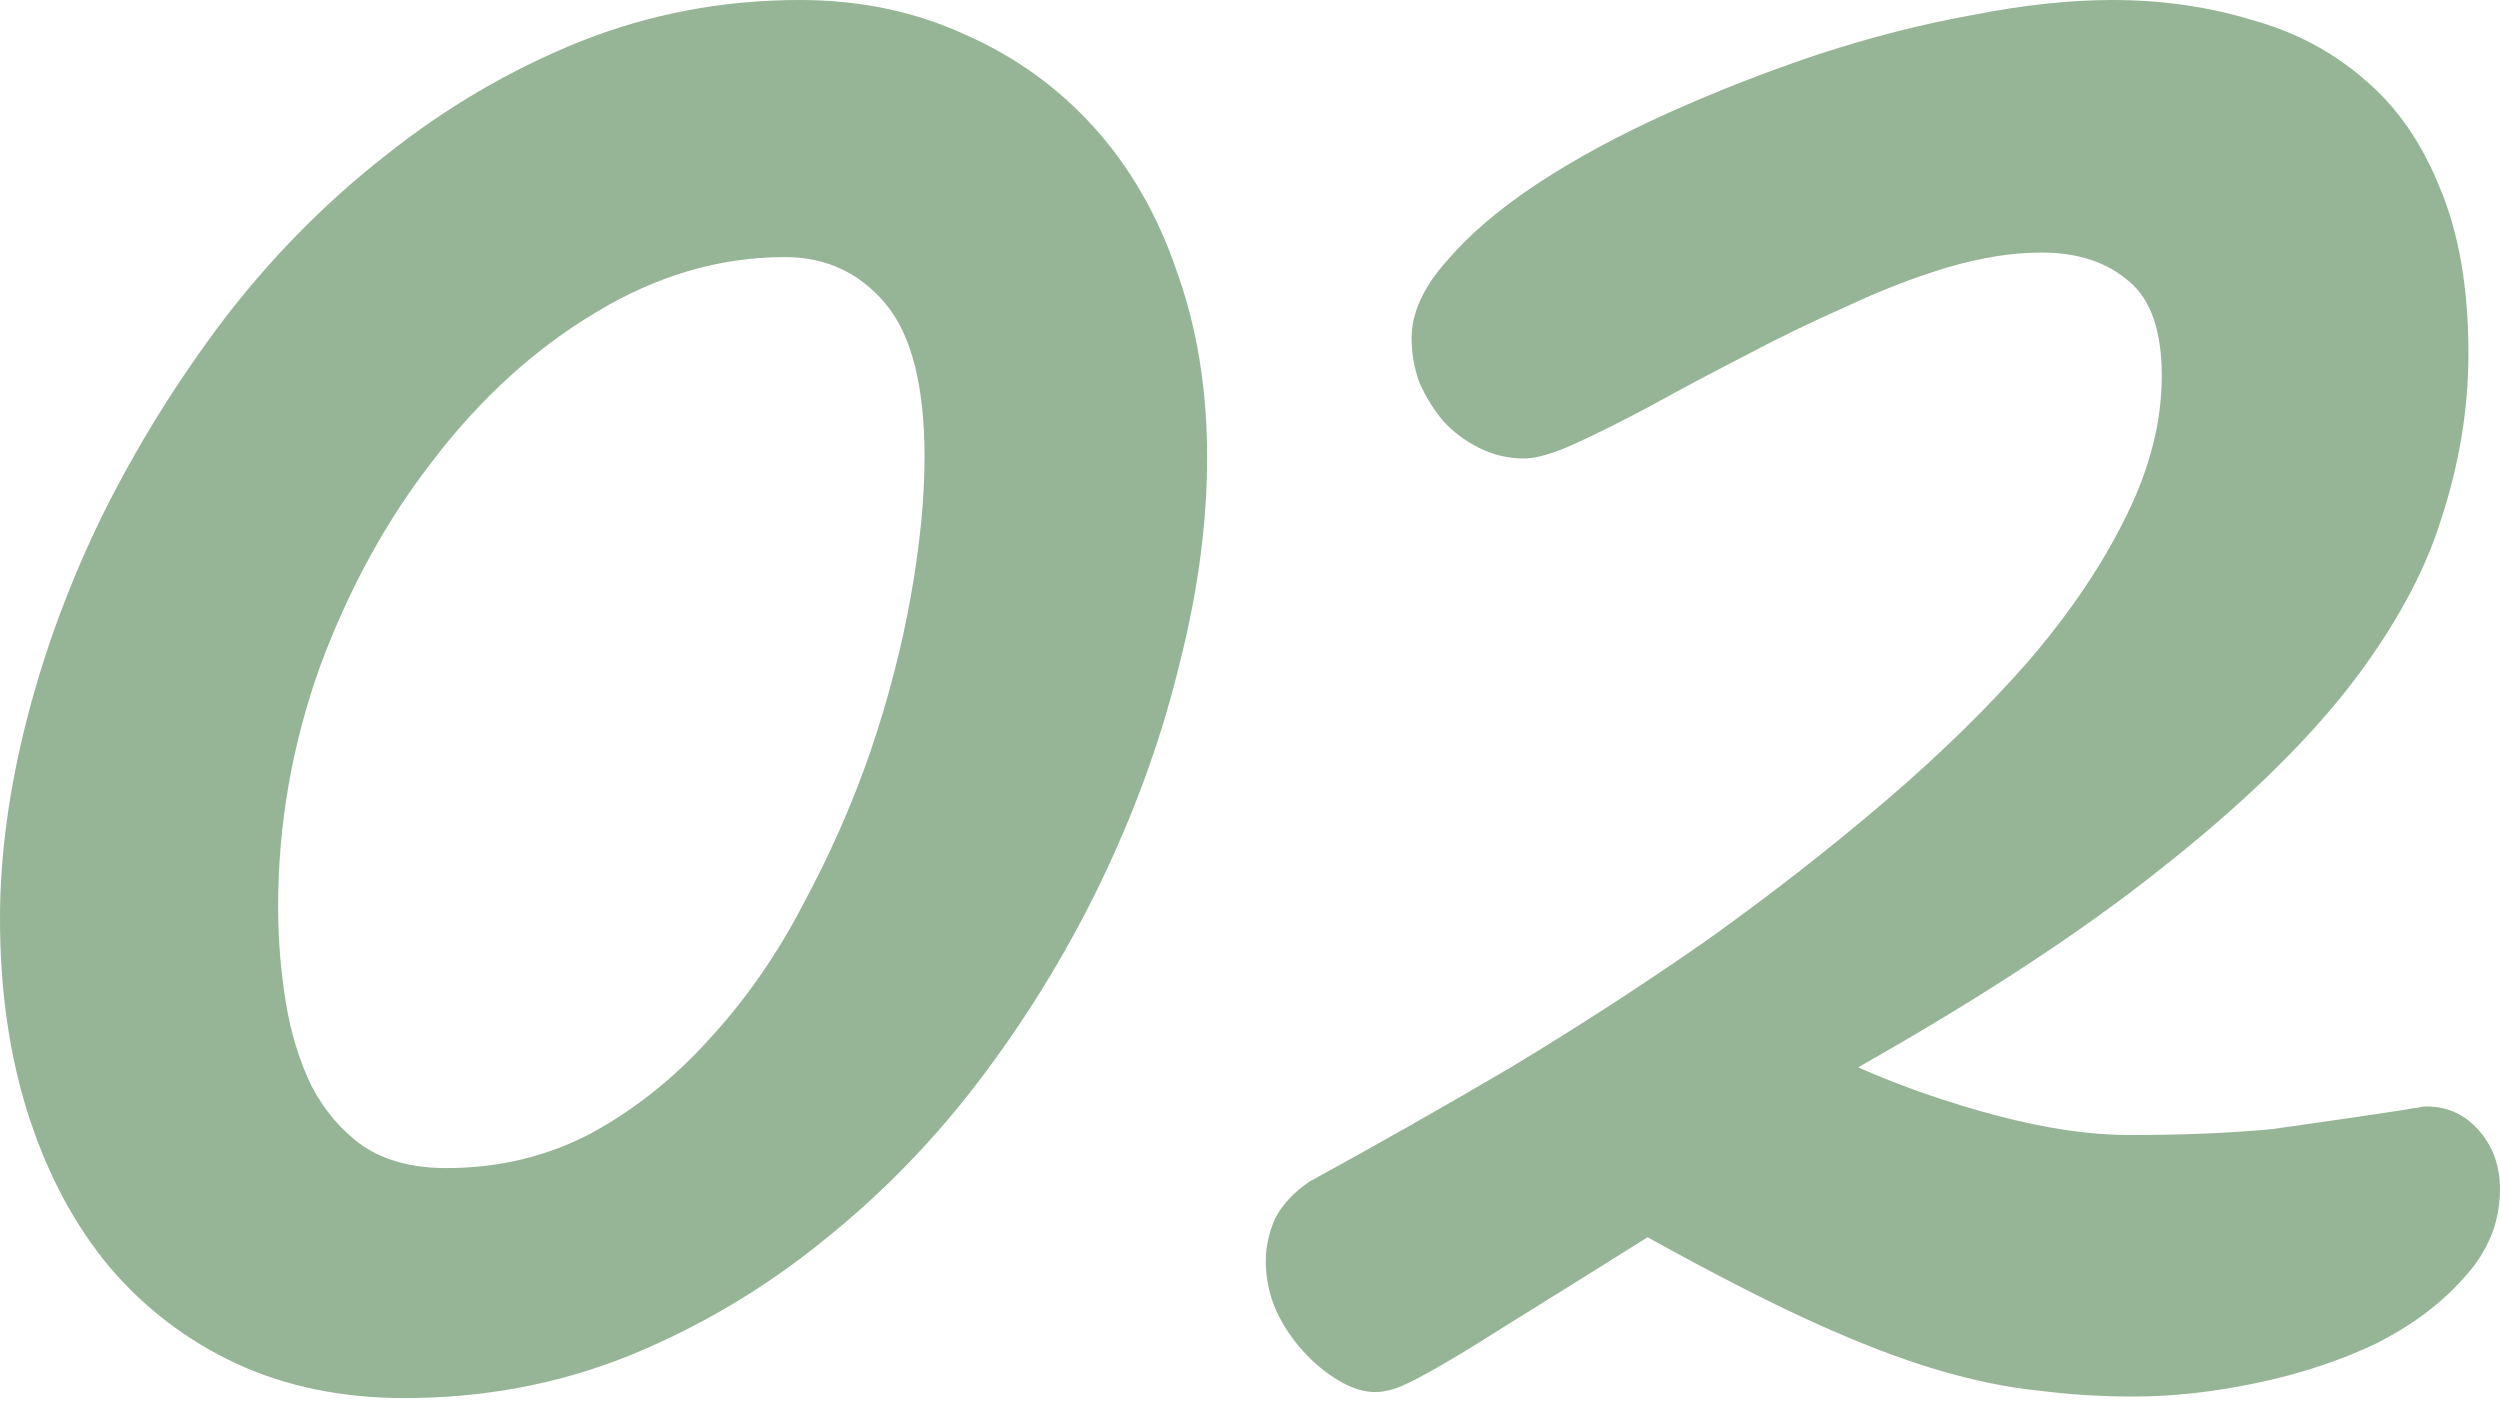 <svg width="48" height="27" viewBox="0 0 48 27" fill="none" xmlns="http://www.w3.org/2000/svg">
<path d="M17.751 8.774C17.751 7.408 17.501 6.427 17.001 5.83C16.5 5.234 15.856 4.936 15.067 4.936C13.816 4.936 12.604 5.292 11.43 6.004C10.275 6.696 9.246 7.63 8.342 8.803C7.437 9.958 6.706 11.286 6.148 12.787C5.609 14.287 5.34 15.827 5.34 17.405C5.34 18.02 5.388 18.627 5.484 19.223C5.58 19.82 5.744 20.358 5.975 20.839C6.225 21.32 6.552 21.705 6.956 21.994C7.379 22.283 7.918 22.427 8.572 22.427C9.573 22.427 10.497 22.206 11.343 21.763C12.19 21.301 12.95 20.695 13.624 19.945C14.316 19.194 14.913 18.338 15.413 17.376C15.933 16.414 16.366 15.432 16.712 14.432C17.058 13.412 17.318 12.411 17.491 11.43C17.665 10.449 17.751 9.563 17.751 8.774ZM23.177 8.774C23.177 10.025 23.004 11.334 22.658 12.7C22.331 14.066 21.85 15.423 21.215 16.77C20.58 18.117 19.81 19.396 18.906 20.608C18.001 21.821 16.972 22.889 15.817 23.812C14.682 24.736 13.431 25.477 12.065 26.035C10.718 26.574 9.284 26.843 7.764 26.843C6.571 26.843 5.494 26.622 4.532 26.179C3.589 25.737 2.781 25.121 2.107 24.332C1.434 23.524 0.914 22.552 0.548 21.417C0.183 20.281 0 19.021 0 17.636C0 16.423 0.173 15.144 0.52 13.797C0.866 12.45 1.357 11.132 1.992 9.842C2.646 8.534 3.425 7.283 4.33 6.09C5.253 4.897 6.283 3.858 7.418 2.973C8.553 2.069 9.785 1.347 11.112 0.808C12.459 0.269 13.874 0 15.355 0C16.51 0 17.568 0.221 18.53 0.664C19.492 1.087 20.32 1.684 21.013 2.453C21.705 3.223 22.235 4.147 22.6 5.224C22.985 6.302 23.177 7.485 23.177 8.774Z" fill="#96B496"/>
<path d="M46.211 21.301C46.287 21.282 46.355 21.272 46.413 21.272C46.47 21.253 46.528 21.244 46.586 21.244C46.99 21.244 47.327 21.398 47.596 21.705C47.865 22.013 48 22.389 48 22.831C48 23.466 47.769 24.034 47.307 24.534C46.865 25.034 46.297 25.458 45.604 25.804C44.912 26.131 44.151 26.381 43.324 26.554C42.497 26.728 41.708 26.814 40.957 26.814C40.342 26.814 39.735 26.776 39.139 26.699C38.542 26.641 37.888 26.506 37.176 26.295C36.464 26.083 35.666 25.775 34.781 25.371C33.895 24.967 32.847 24.428 31.634 23.755C30.499 24.467 29.604 25.025 28.95 25.429C28.315 25.833 27.824 26.131 27.478 26.323C27.132 26.516 26.891 26.631 26.756 26.67C26.622 26.708 26.506 26.728 26.41 26.728C26.179 26.728 25.939 26.651 25.689 26.497C25.458 26.362 25.236 26.179 25.025 25.948C24.813 25.717 24.64 25.458 24.505 25.169C24.37 24.861 24.303 24.544 24.303 24.216C24.303 23.947 24.361 23.678 24.476 23.408C24.611 23.139 24.832 22.898 25.14 22.687C26.41 21.994 27.699 21.263 29.008 20.493C30.316 19.704 31.577 18.886 32.789 18.04C34.001 17.174 35.136 16.289 36.195 15.384C37.253 14.48 38.177 13.575 38.966 12.671C39.755 11.747 40.37 10.833 40.813 9.929C41.275 9.005 41.506 8.101 41.506 7.216C41.506 6.35 41.294 5.744 40.871 5.397C40.447 5.032 39.889 4.849 39.197 4.849C38.639 4.849 38.032 4.945 37.378 5.138C36.743 5.33 36.099 5.58 35.444 5.888C34.79 6.177 34.136 6.494 33.482 6.841C32.847 7.168 32.25 7.485 31.692 7.793C31.153 8.082 30.672 8.322 30.249 8.515C29.826 8.707 29.498 8.803 29.268 8.803C28.96 8.803 28.671 8.736 28.402 8.601C28.132 8.467 27.901 8.293 27.709 8.082C27.517 7.851 27.363 7.601 27.247 7.331C27.151 7.062 27.103 6.783 27.103 6.494C27.103 6.013 27.324 5.523 27.767 5.022C28.209 4.503 28.796 4.002 29.527 3.521C30.259 3.04 31.096 2.588 32.038 2.165C32.981 1.741 33.944 1.366 34.925 1.039C35.925 0.712 36.907 0.462 37.869 0.289C38.85 0.096 39.745 0 40.553 0C41.496 0 42.381 0.125 43.209 0.375C44.055 0.606 44.786 0.991 45.402 1.53C46.018 2.049 46.499 2.742 46.846 3.608C47.211 4.474 47.394 5.532 47.394 6.783C47.394 7.841 47.221 8.9 46.874 9.958C46.547 11.016 45.941 12.113 45.056 13.248C44.171 14.364 42.968 15.519 41.448 16.712C39.947 17.905 38.023 19.165 35.675 20.493C36.503 20.859 37.388 21.167 38.331 21.417C39.274 21.667 40.12 21.792 40.871 21.792C41.429 21.792 41.929 21.782 42.372 21.763C42.814 21.744 43.237 21.715 43.642 21.677C44.046 21.619 44.45 21.561 44.854 21.503C45.258 21.446 45.71 21.378 46.211 21.301Z" fill="#96B496"/>
</svg>
